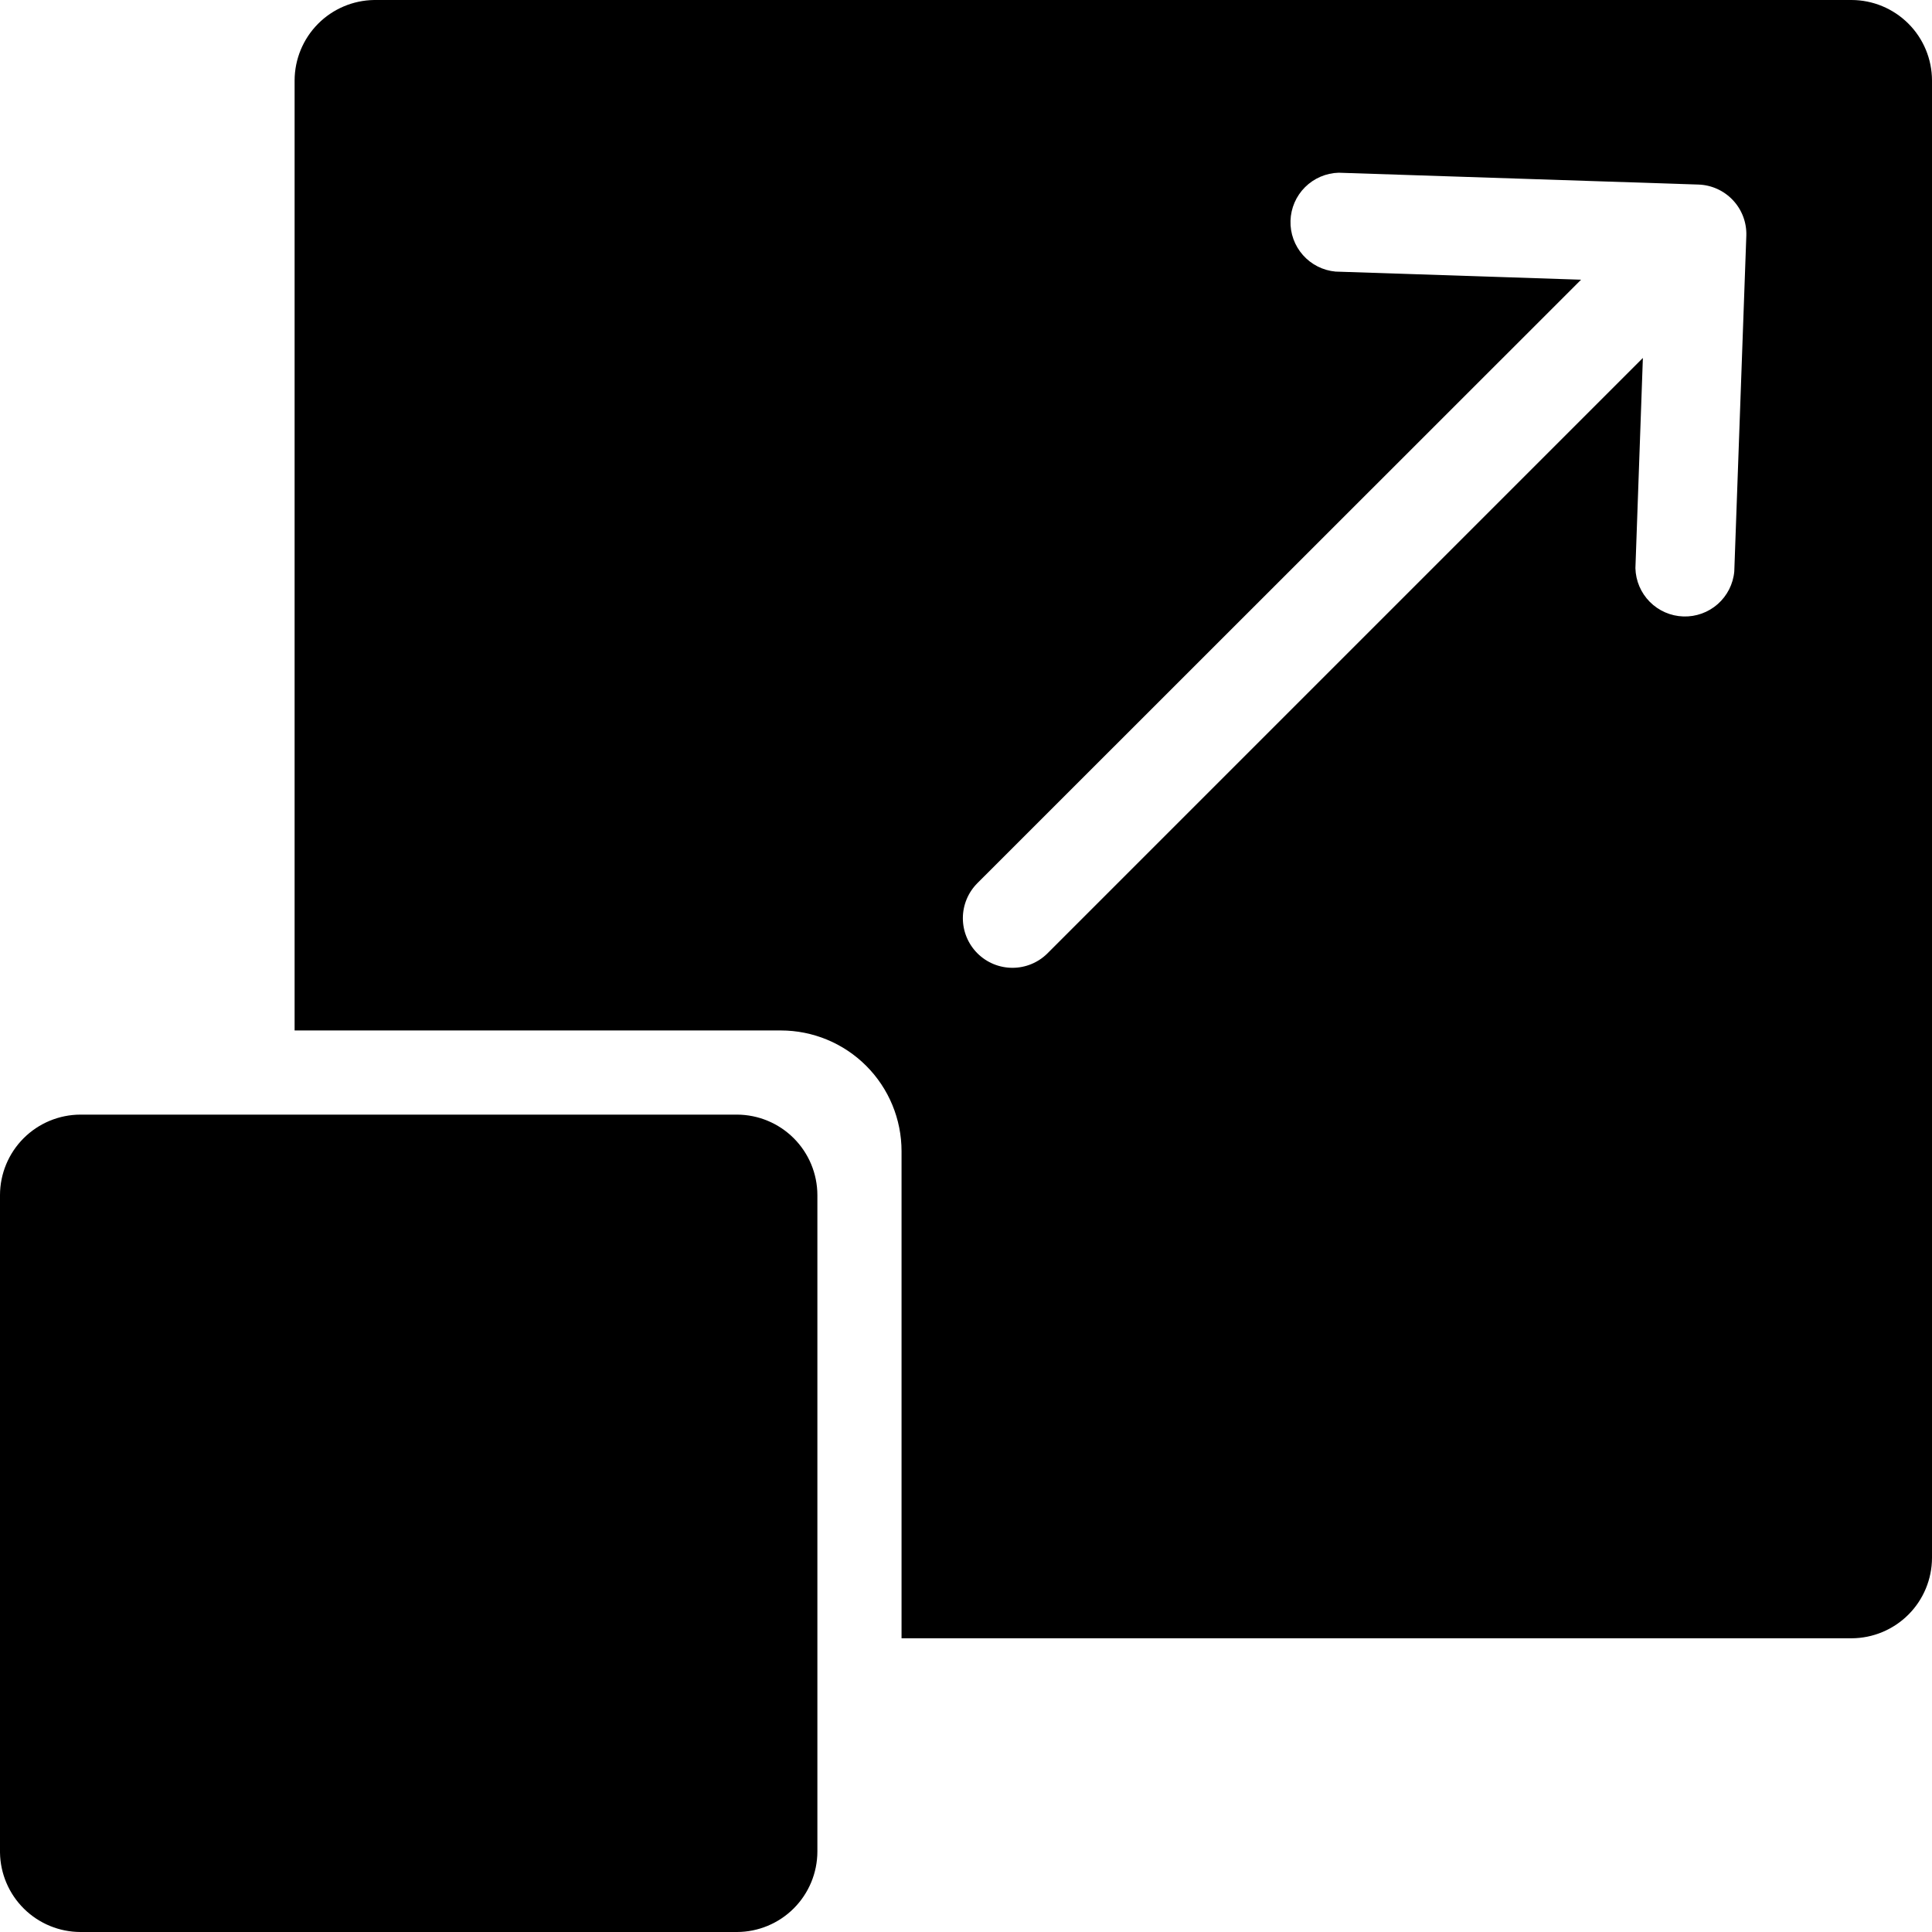 <svg width="80" height="80" viewBox="0 0 80 80" fill="none" xmlns="http://www.w3.org/2000/svg">
<mask id="mask0_7380_56182" style="mask-type:alpha" maskUnits="userSpaceOnUse" x="-1" y="-1" width="82" height="82">
<rect width="80" height="80" fill="white" stroke="white" stroke-width="2"/>
</mask>
<g mask="url(#mask0_7380_56182)">
<path fill-rule="evenodd" clip-rule="evenodd" d="M15.493 0H76.669C77.552 0.002 78.397 0.354 79.022 0.978C79.646 1.602 79.998 2.448 80 3.331V64.507C79.998 65.389 79.646 66.235 79.022 66.859C78.397 67.483 77.552 67.835 76.669 67.838H37.331V47.67C37.331 46.343 36.805 45.071 35.867 44.133C34.929 43.195 33.657 42.669 32.33 42.669H12.199V3.331C12.201 2.455 12.548 1.614 13.164 0.991C13.78 0.368 14.617 0.012 15.493 0ZM3.331 46.154C2.448 46.156 1.602 46.508 0.978 47.132C0.354 47.756 0.002 48.602 0 49.485V76.714C0.014 77.589 0.371 78.423 0.994 79.038C1.617 79.652 2.456 79.998 3.331 80H30.515C31.398 79.998 32.244 79.646 32.868 79.022C33.492 78.397 33.844 77.552 33.846 76.669V49.485C33.844 48.602 33.492 47.756 32.868 47.132C32.244 46.508 31.398 46.156 30.515 46.154H3.331ZM43.376 39.474L68.028 14.822L67.719 23.526C67.732 24.05 67.945 24.548 68.313 24.92C68.682 25.292 69.179 25.509 69.702 25.526C70.225 25.544 70.736 25.36 71.128 25.014C71.52 24.667 71.766 24.184 71.813 23.662L72.312 9.748C72.327 9.206 72.126 8.679 71.753 8.285C71.381 7.89 70.867 7.659 70.325 7.642L55.43 7.152C54.907 7.167 54.409 7.381 54.039 7.75C53.668 8.119 53.453 8.616 53.437 9.139C53.42 9.662 53.605 10.171 53.952 10.563C54.298 10.954 54.782 11.199 55.303 11.246L65.469 11.582L40.472 36.569C40.087 36.954 39.87 37.477 39.87 38.021C39.87 38.566 40.087 39.088 40.472 39.474C40.857 39.859 41.38 40.075 41.924 40.075C42.469 40.075 42.991 39.859 43.376 39.474Z" fill="black"/>
</g>
</svg>
